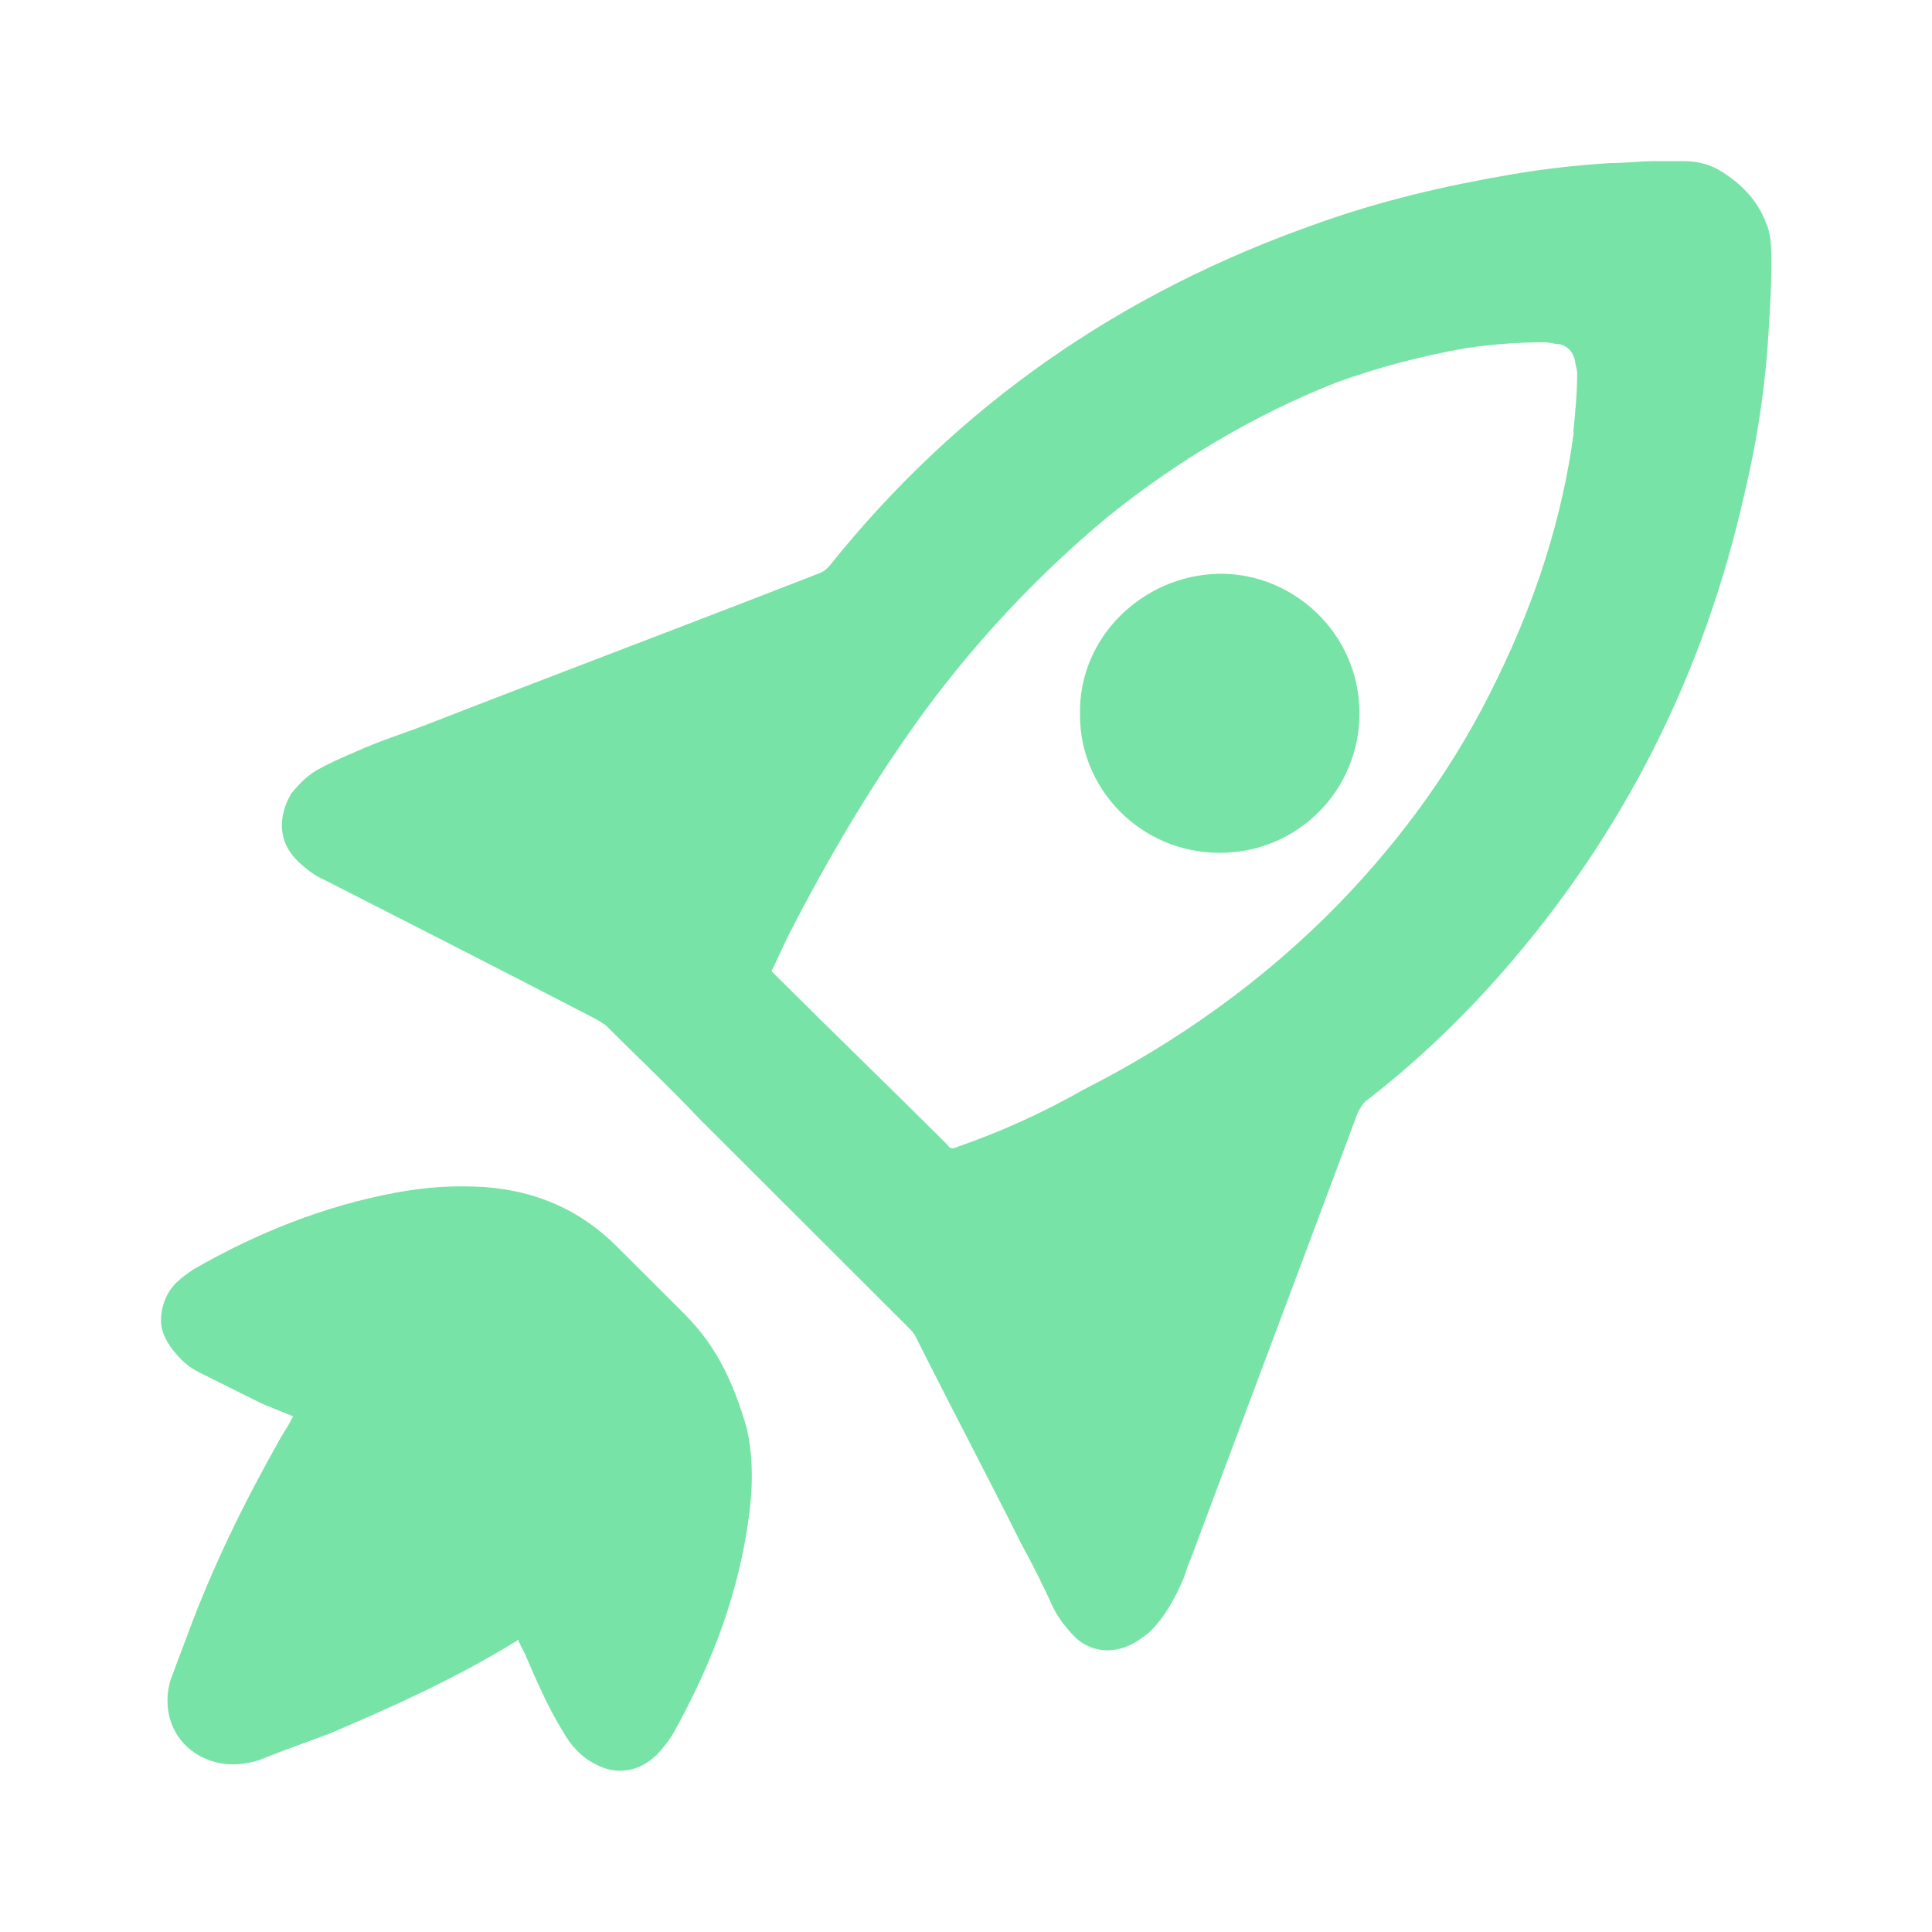 <?xml version="1.0" encoding="UTF-8"?> <svg xmlns="http://www.w3.org/2000/svg" xmlns:xlink="http://www.w3.org/1999/xlink" id="Ebene_1" version="1.1" viewBox="0 0 120 120"><defs><style> .st0 { fill: #78e3a6; fill-rule: evenodd; } </style></defs><g id="ab-2024-11"><g id="Job-Detailseite-neues-Design"><g id="Group-7"><g id="Group-34"><g id="Group-71" data-name="Group-7"><path id="Fill-1" class="st0" d="M109.76,14.04c-.48-1.42-1.43-2.49-2.73-3.32-.71-.48-1.55-.71-2.38-.71h-1.9c-.95,0-1.78.12-2.73.12-2.02.12-4.16.36-6.18.71-4.16.71-8.2,1.66-12.13,3.08-12.13,4.27-22.23,11.27-30.2,21.24-.24.24-.36.36-.71.48-8.2,3.2-16.41,6.29-24.62,9.49-1.31.48-2.73.95-4.04,1.54-.83.36-1.66.71-2.5,1.19-.59.36-1.07.83-1.55,1.43-.83,1.42-.83,2.97.36,4.15.48.47,1.07.95,1.66,1.19,5.59,2.85,11.18,5.7,16.89,8.66.24.12.36.24.59.36,1.9,1.9,3.92,3.8,5.83,5.82,4.28,4.27,8.68,8.67,12.96,12.94.12.12.36.35.48.59,2.14,4.27,4.4,8.55,6.54,12.82.71,1.3,1.43,2.73,2.02,4.04.36.71.83,1.3,1.43,1.9,1.07.95,2.5.95,3.69.23.36-.23.71-.47.95-.71.83-.83,1.43-1.9,1.9-2.97.24-.47.36-1.07.59-1.54,3.45-9.26,6.9-18.39,10.35-27.65.12-.23.24-.47.48-.71,3.09-2.37,5.94-5.11,8.44-7.95,7.61-8.67,12.6-18.63,15.1-29.79.71-2.97,1.19-5.93,1.43-9.02.12-1.78.24-3.44.24-5.22,0-.95,0-1.66-.24-2.37M97.75,26.85c-.71,5.34-2.38,10.45-4.76,15.31-2.5,5.22-5.83,9.85-9.87,14.01-4.64,4.75-9.99,8.55-15.82,11.51-2.5,1.42-5.11,2.61-7.85,3.56-.24.12-.48.12-.59-.12-3.57-3.56-7.13-7-10.7-10.56l-.24-.24c.36-.71.71-1.54,1.07-2.26,2.5-4.86,5.23-9.49,8.44-13.89,3.33-4.51,7.13-8.54,11.41-12.1,4.28-3.44,9.04-6.29,14.15-8.31,2.62-.95,5.35-1.66,8.08-2.14,1.66-.24,3.21-.36,4.87-.36.36,0,.59.12.95.12.48.12.83.48.95,1.07,0,.24.12.47.12.71,0,1.31-.12,2.49-.24,3.68"></path><path id="Fill-3" class="st0" d="M42.58,81.68c-1.43-1.42-2.85-2.85-4.28-4.27-2.26-2.26-4.99-3.44-8.2-3.68-1.9-.12-3.69,0-5.59.36-4.4.83-8.56,2.49-12.49,4.75-.36.24-.71.48-1.07.83-.59.59-.95,1.42-.95,2.37,0,.71.36,1.3.71,1.78.48.59.95,1.07,1.66,1.42l3.57,1.78c.71.36,1.43.59,2.26.95,0,.12-.12.12-.12.24-.24.47-.59.95-.83,1.42-2.14,3.8-4.05,7.71-5.59,11.87-.36.95-.71,1.9-1.07,2.85-.59,2.02.24,4.04,2.14,4.87,1.07.47,2.14.47,3.33.12,1.43-.59,2.85-1.07,4.4-1.66,3.92-1.66,7.85-3.44,11.53-5.7,0,0,.12,0,.12-.12,0,0,.12,0,.12.12l.36.71c.71,1.66,1.43,3.32,2.38,4.87.48.83,1.07,1.54,2.02,2.02,1.31.71,2.73.47,3.8-.59.36-.36.71-.83.95-1.19,2.26-4.03,3.92-8.19,4.64-12.7.36-2.14.48-4.27,0-6.41-.83-2.85-1.9-5.1-3.8-7"></path><path id="Fill-5" class="st0" d="M75.64,35.64c-4.64.12-8.68,3.92-8.56,8.78,0,4.63,3.8,8.55,8.68,8.55s8.68-3.92,8.68-8.66c0-4.99-4.16-8.78-8.8-8.67"></path></g></g></g></g></g></svg> 